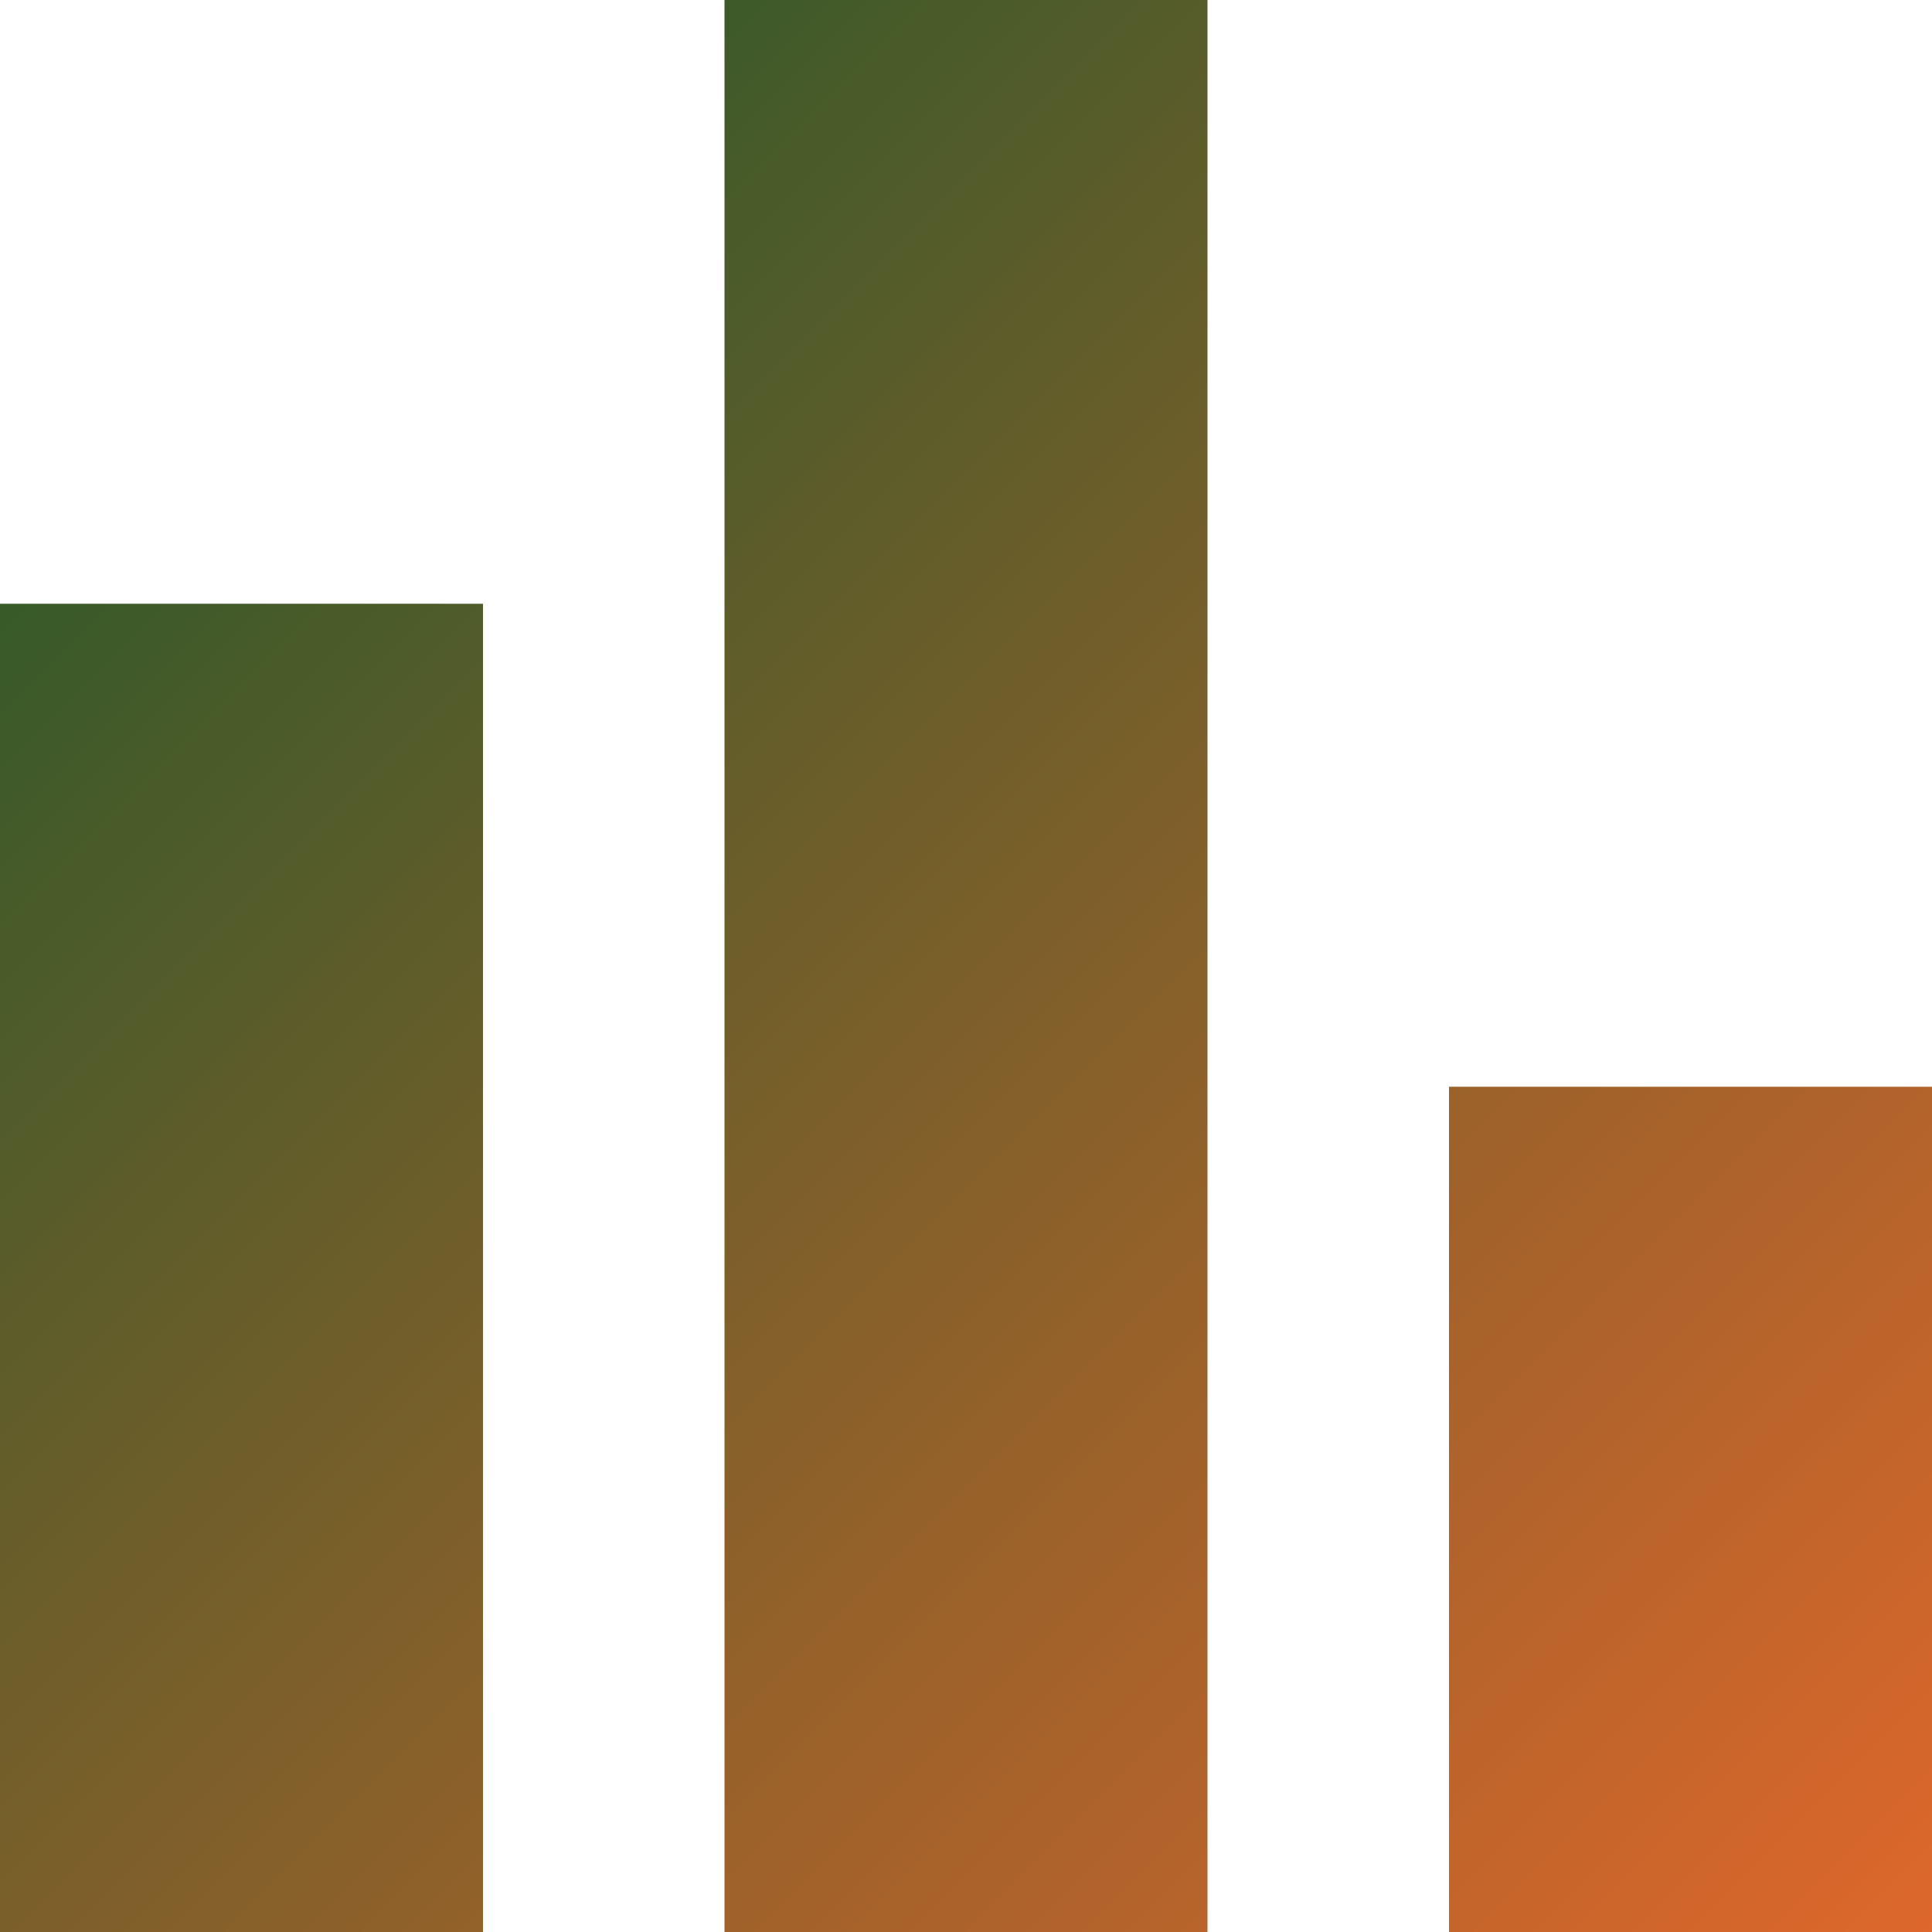 <svg width="800" height="800" viewBox="0 0 800 800" fill="none" xmlns="http://www.w3.org/2000/svg">
<path d="M600 800V450H800V800H600ZM300 800V0H500V800H300ZM0 800V250H200V800H0Z" fill="url(#paint0_linear_2321_4)"/>
<defs>
<linearGradient id="paint0_linear_2321_4" x1="0" y1="0" x2="800" y2="800" gradientUnits="userSpaceOnUse">
<stop stop-color="#185729"/>
<stop offset="1" stop-color="#DE672B"/>
</linearGradient>
</defs>
</svg>
